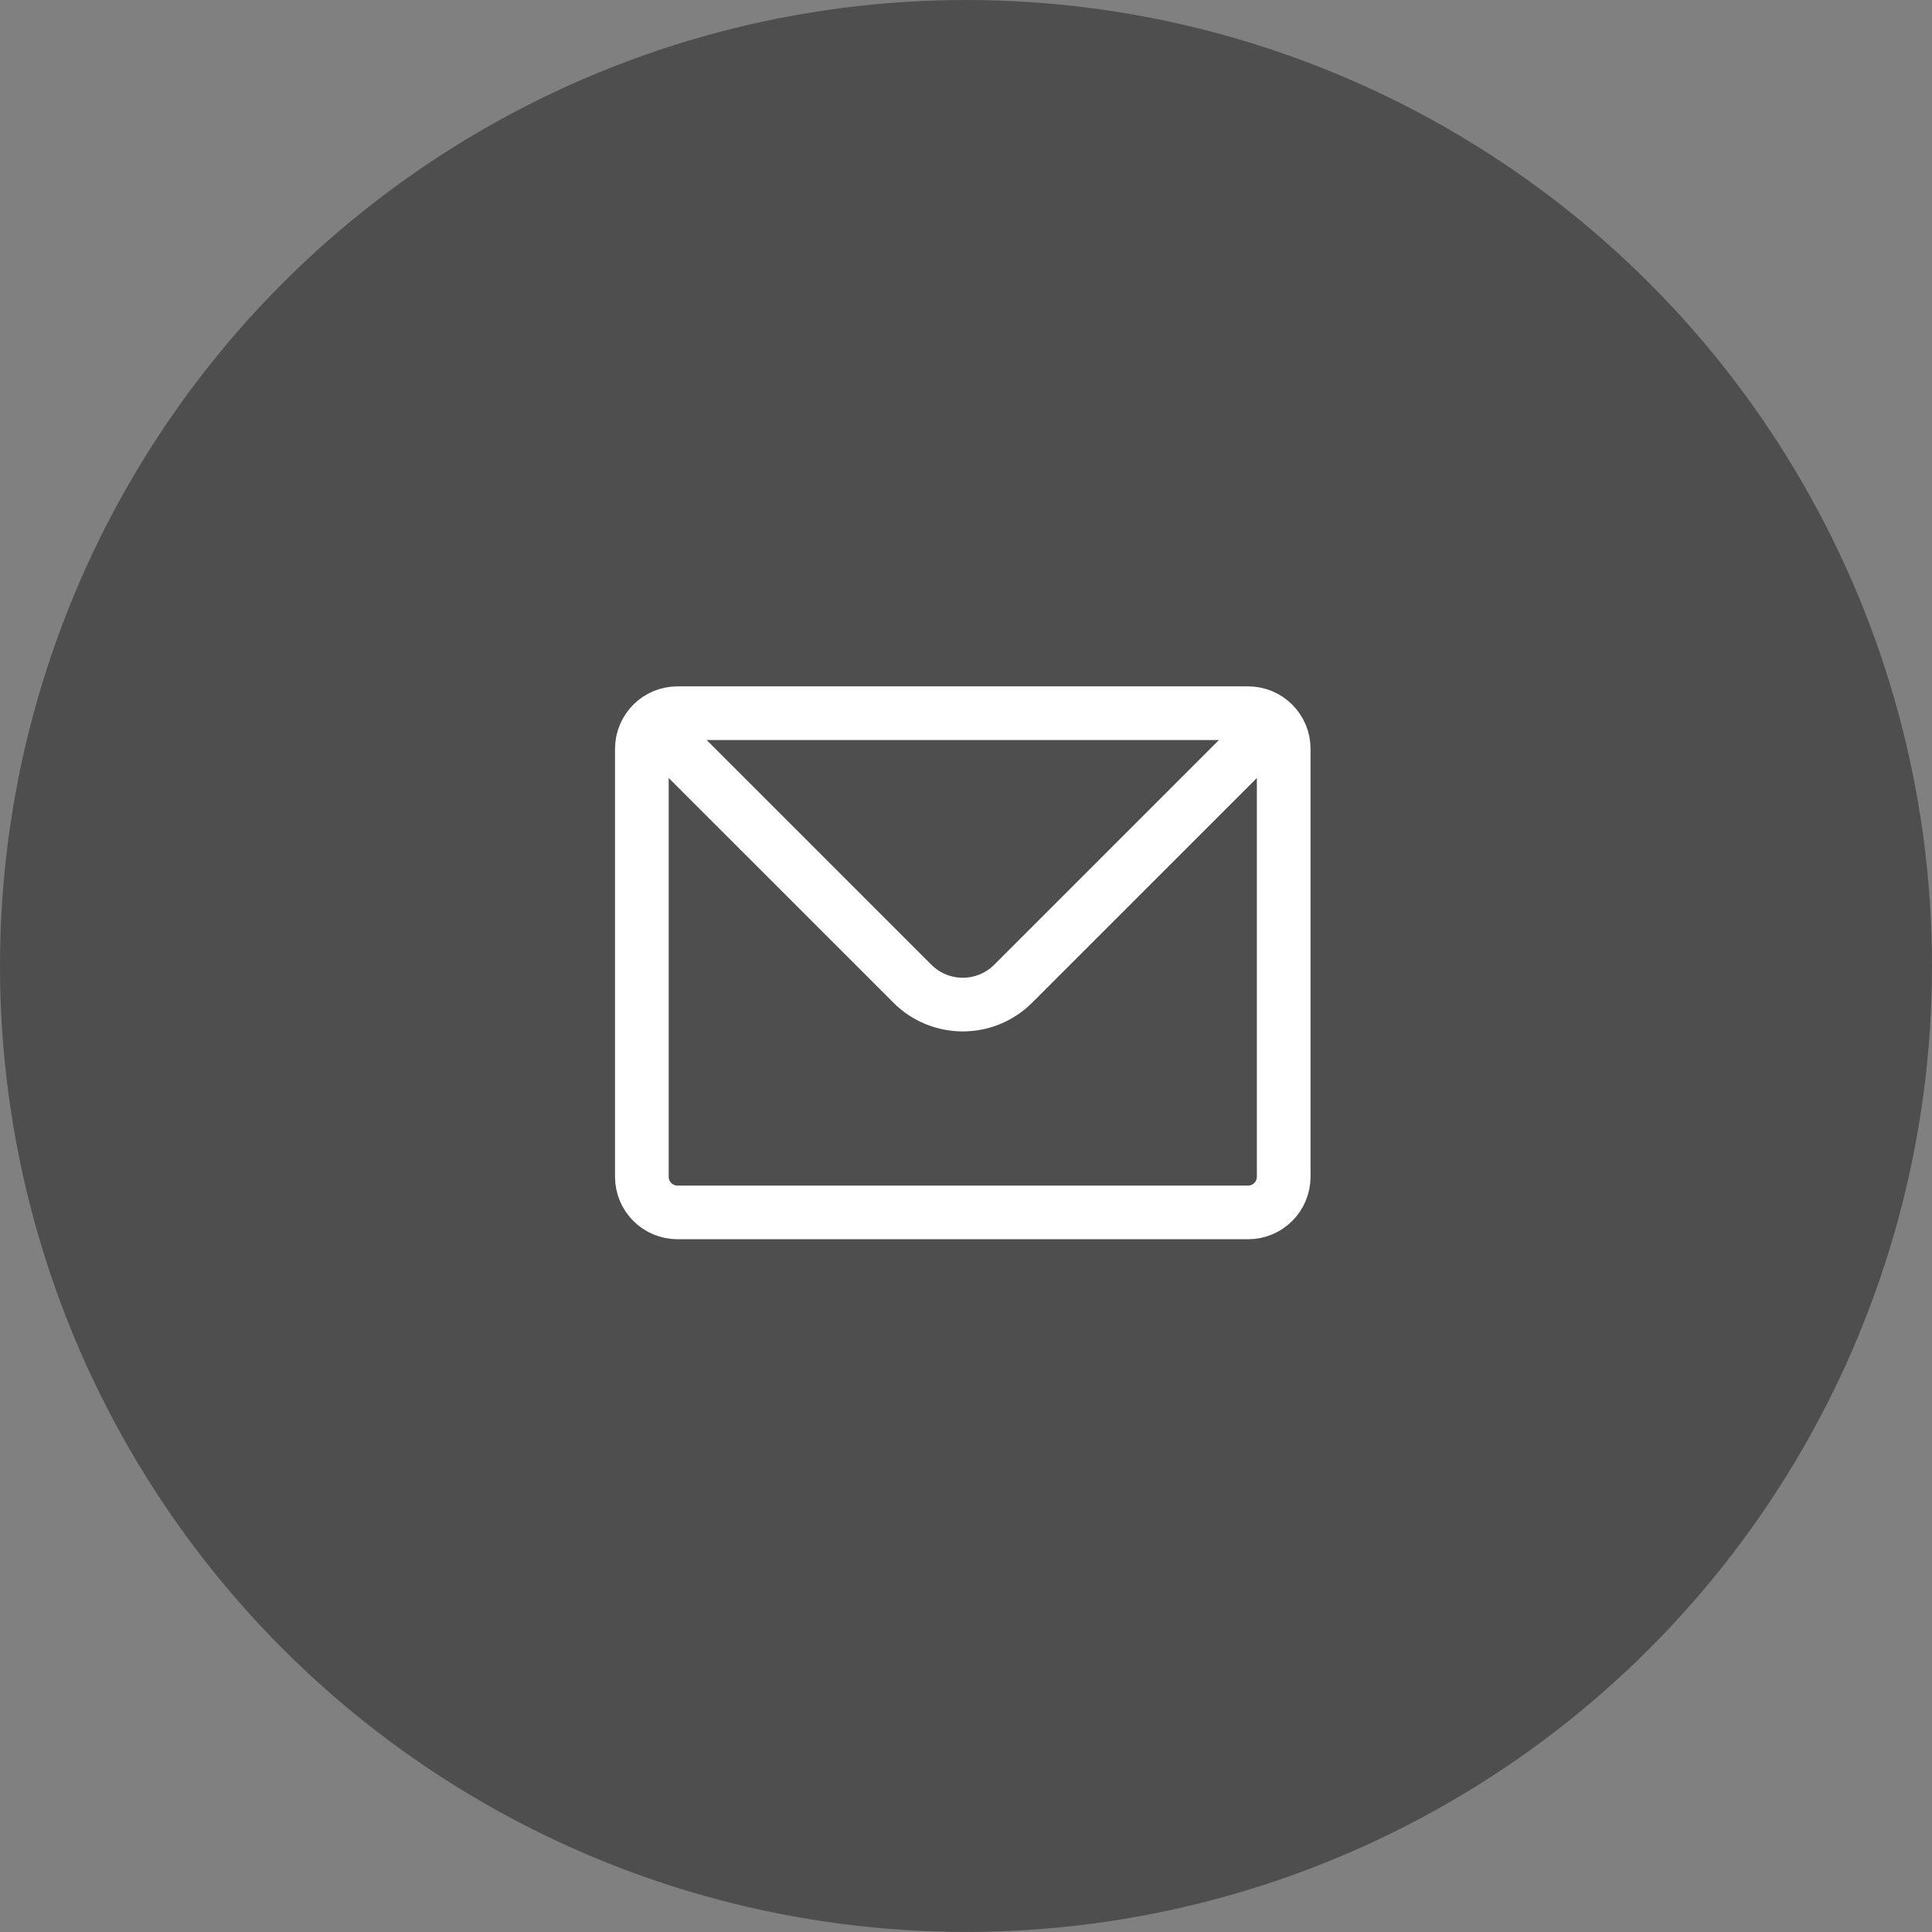 <svg width="54" height="54" viewBox="0 0 54 54" fill="none" xmlns="http://www.w3.org/2000/svg">
<rect x="0" y="0" width="54" height="54" fill="#808080" stroke="none"/>
<ellipse cx="27" cy="26.999" rx="27" ry="26.999" fill="#4E4E4E"/>
<path d="M18.232 20.226C18.413 20.045 18.662 19.934 18.937 19.934H34.884C35.159 19.934 35.408 20.045 35.589 20.226M18.232 20.226C18.052 20.406 17.94 20.655 17.94 20.93V32.89C17.94 33.441 18.386 33.887 18.937 33.887H34.884C35.434 33.887 35.88 33.441 35.88 32.89V20.93C35.88 20.655 35.769 20.406 35.589 20.226M18.232 20.226L25.501 27.494C26.279 28.273 27.541 28.273 28.32 27.494L35.589 20.226" stroke="white" stroke-width="1.5" stroke-linecap="round" stroke-linejoin="round"/>
</svg>

